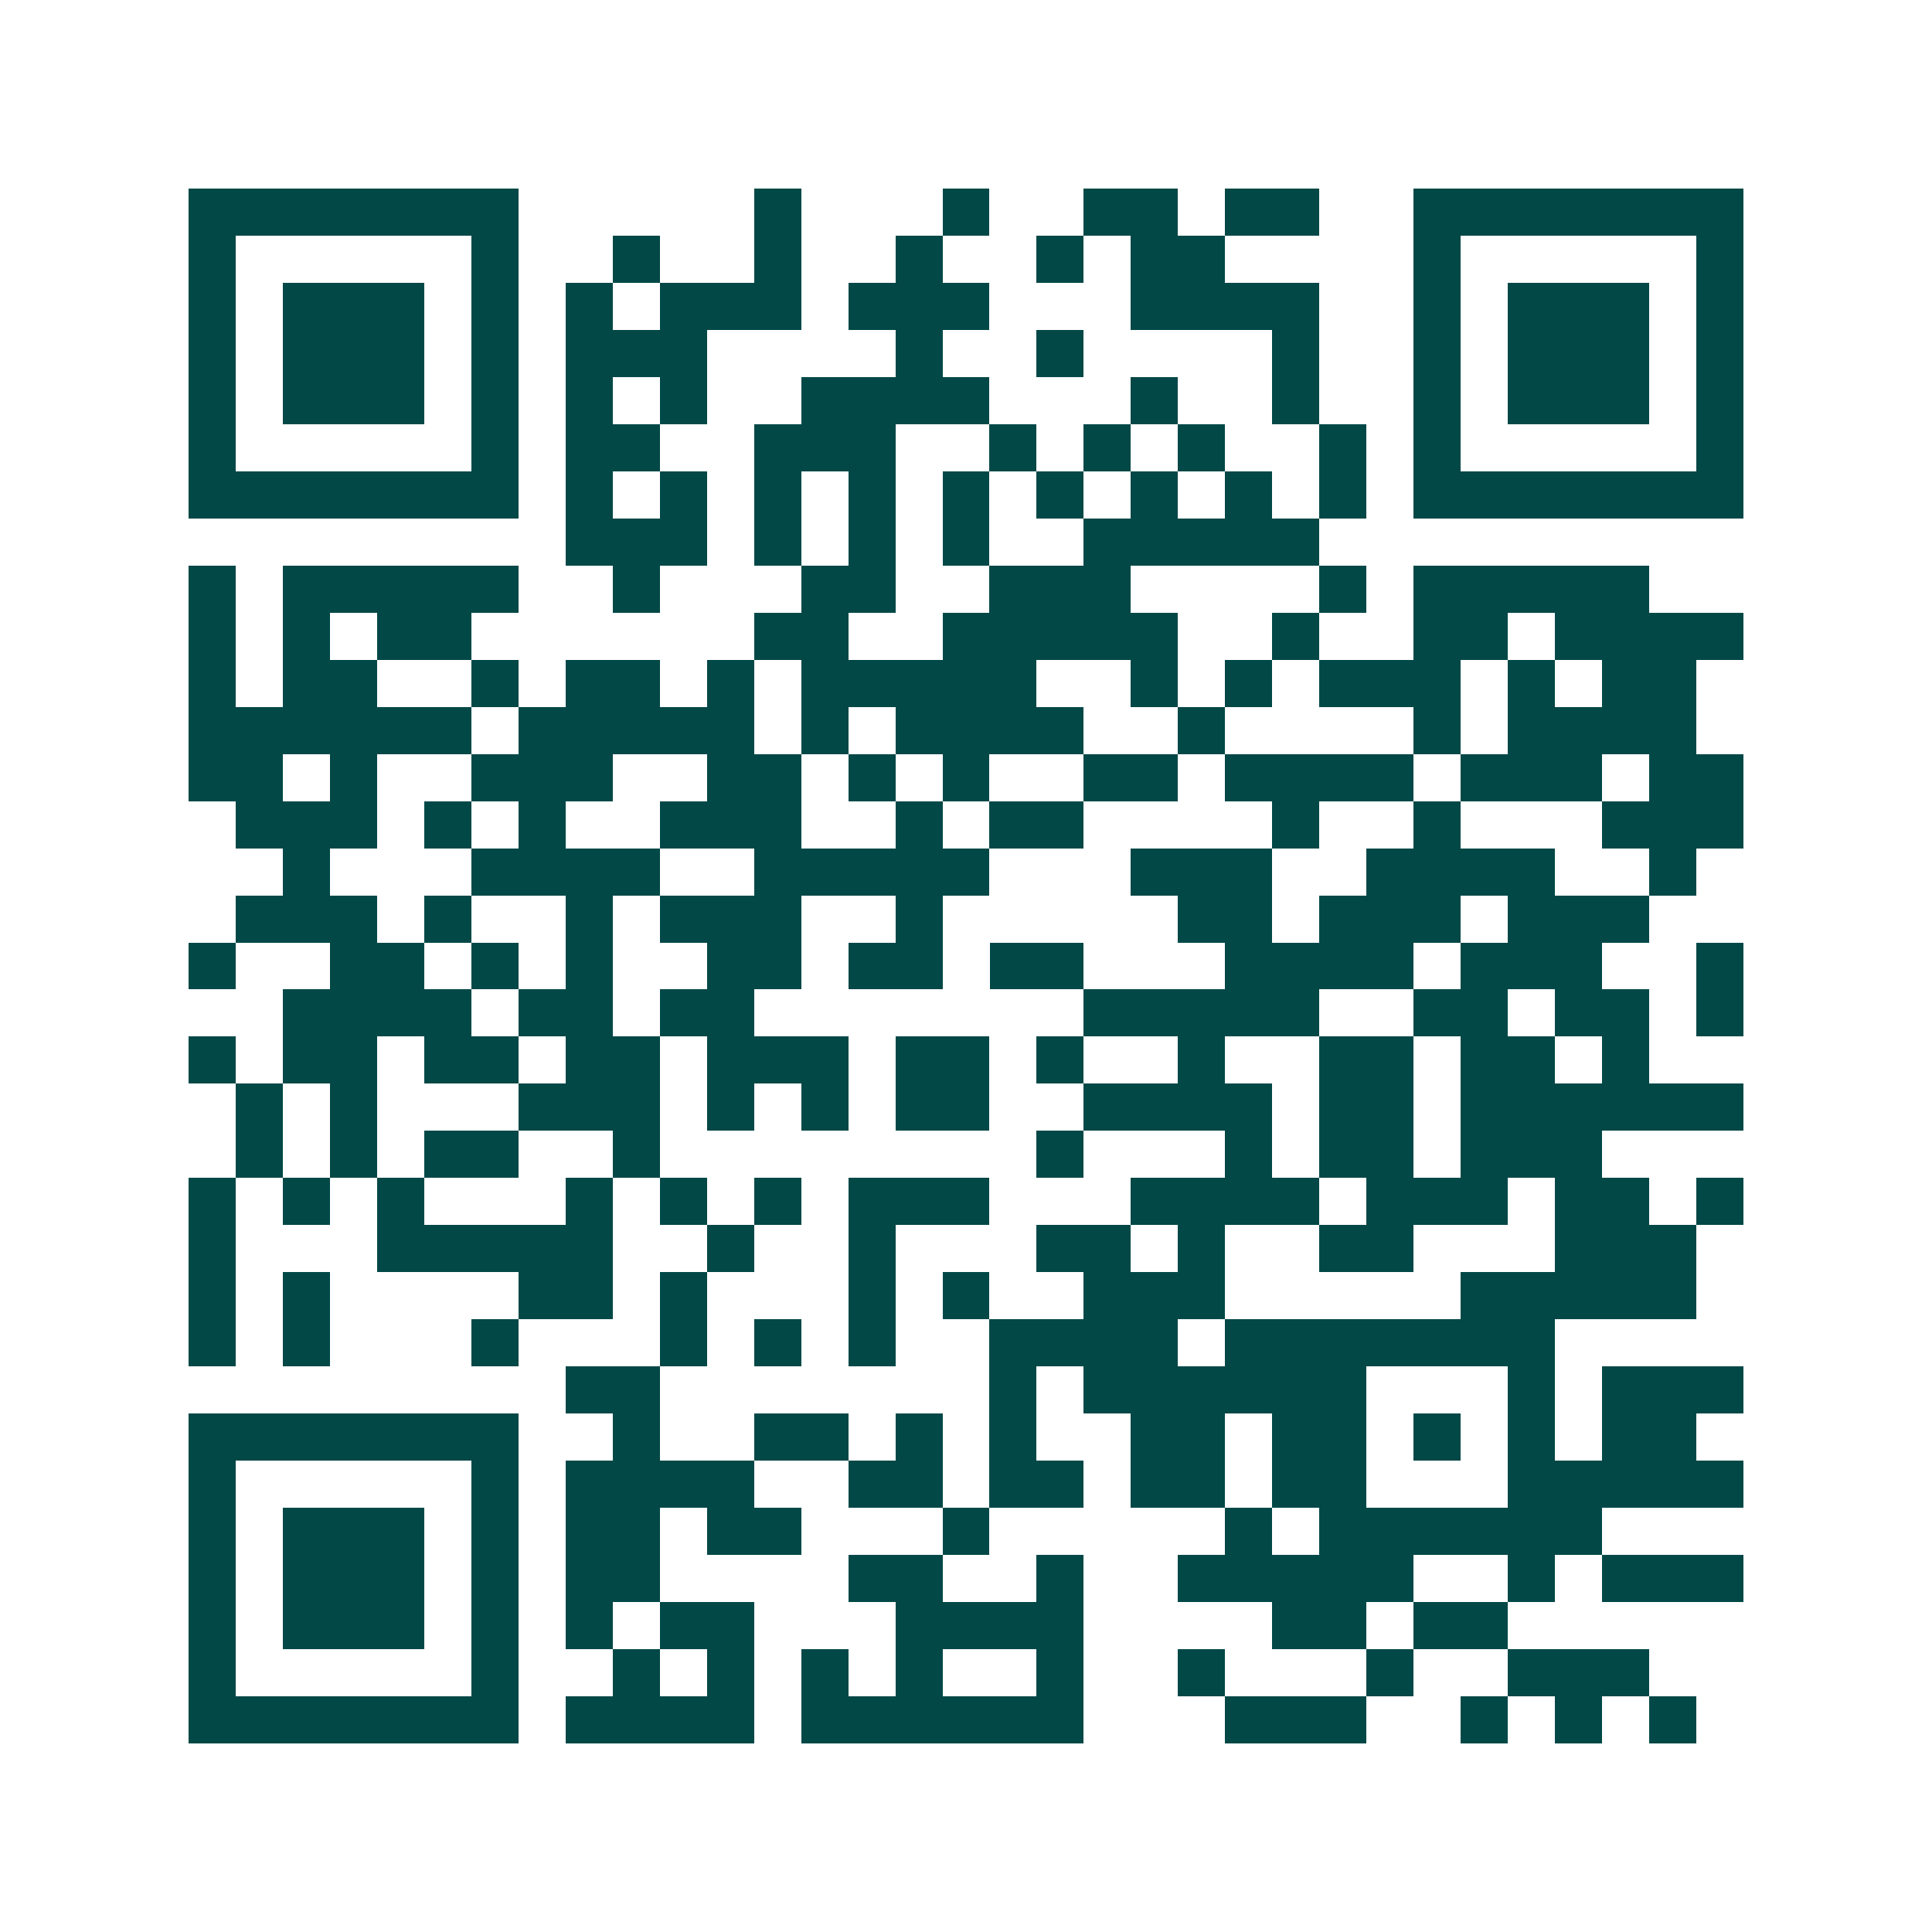 <svg xmlns="http://www.w3.org/2000/svg" width="200" height="200" viewBox="0 0 41 41" shape-rendering="crispEdges"><path fill="#ffffff" d="M0 0h41v41H0z"/><path stroke="#014847" d="M4 4.5h7m5 0h1m3 0h1m2 0h2m1 0h2m2 0h7M4 5.5h1m5 0h1m2 0h1m2 0h1m2 0h1m2 0h1m1 0h2m4 0h1m5 0h1M4 6.5h1m1 0h3m1 0h1m1 0h1m1 0h3m1 0h3m3 0h4m2 0h1m1 0h3m1 0h1M4 7.5h1m1 0h3m1 0h1m1 0h3m4 0h1m2 0h1m4 0h1m2 0h1m1 0h3m1 0h1M4 8.5h1m1 0h3m1 0h1m1 0h1m1 0h1m2 0h4m3 0h1m2 0h1m2 0h1m1 0h3m1 0h1M4 9.5h1m5 0h1m1 0h2m2 0h3m2 0h1m1 0h1m1 0h1m2 0h1m1 0h1m5 0h1M4 10.5h7m1 0h1m1 0h1m1 0h1m1 0h1m1 0h1m1 0h1m1 0h1m1 0h1m1 0h1m1 0h7M12 11.5h3m1 0h1m1 0h1m1 0h1m2 0h5M4 12.5h1m1 0h5m2 0h1m3 0h2m2 0h3m4 0h1m1 0h5M4 13.5h1m1 0h1m1 0h2m6 0h2m2 0h5m2 0h1m2 0h2m1 0h4M4 14.5h1m1 0h2m2 0h1m1 0h2m1 0h1m1 0h5m2 0h1m1 0h1m1 0h3m1 0h1m1 0h2M4 15.5h6m1 0h5m1 0h1m1 0h4m2 0h1m4 0h1m1 0h4M4 16.5h2m1 0h1m2 0h3m2 0h2m1 0h1m1 0h1m2 0h2m1 0h4m1 0h3m1 0h2M5 17.5h3m1 0h1m1 0h1m2 0h3m2 0h1m1 0h2m4 0h1m2 0h1m3 0h3M6 18.5h1m3 0h4m2 0h5m3 0h3m2 0h4m2 0h1M5 19.5h3m1 0h1m2 0h1m1 0h3m2 0h1m5 0h2m1 0h3m1 0h3M4 20.5h1m2 0h2m1 0h1m1 0h1m2 0h2m1 0h2m1 0h2m3 0h4m1 0h3m2 0h1M6 21.5h4m1 0h2m1 0h2m7 0h5m2 0h2m1 0h2m1 0h1M4 22.5h1m1 0h2m1 0h2m1 0h2m1 0h3m1 0h2m1 0h1m2 0h1m2 0h2m1 0h2m1 0h1M5 23.5h1m1 0h1m3 0h3m1 0h1m1 0h1m1 0h2m2 0h4m1 0h2m1 0h6M5 24.5h1m1 0h1m1 0h2m2 0h1m8 0h1m3 0h1m1 0h2m1 0h3M4 25.5h1m1 0h1m1 0h1m3 0h1m1 0h1m1 0h1m1 0h3m3 0h4m1 0h3m1 0h2m1 0h1M4 26.5h1m3 0h5m2 0h1m2 0h1m3 0h2m1 0h1m2 0h2m3 0h3M4 27.5h1m1 0h1m4 0h2m1 0h1m3 0h1m1 0h1m2 0h3m5 0h5M4 28.5h1m1 0h1m3 0h1m3 0h1m1 0h1m1 0h1m2 0h4m1 0h7M12 29.5h2m7 0h1m1 0h6m3 0h1m1 0h3M4 30.5h7m2 0h1m2 0h2m1 0h1m1 0h1m2 0h2m1 0h2m1 0h1m1 0h1m1 0h2M4 31.5h1m5 0h1m1 0h4m2 0h2m1 0h2m1 0h2m1 0h2m3 0h5M4 32.5h1m1 0h3m1 0h1m1 0h2m1 0h2m3 0h1m5 0h1m1 0h6M4 33.5h1m1 0h3m1 0h1m1 0h2m4 0h2m2 0h1m2 0h5m2 0h1m1 0h3M4 34.5h1m1 0h3m1 0h1m1 0h1m1 0h2m3 0h4m4 0h2m1 0h2M4 35.5h1m5 0h1m2 0h1m1 0h1m1 0h1m1 0h1m2 0h1m2 0h1m3 0h1m2 0h3M4 36.5h7m1 0h4m1 0h6m3 0h3m2 0h1m1 0h1m1 0h1"/></svg>
